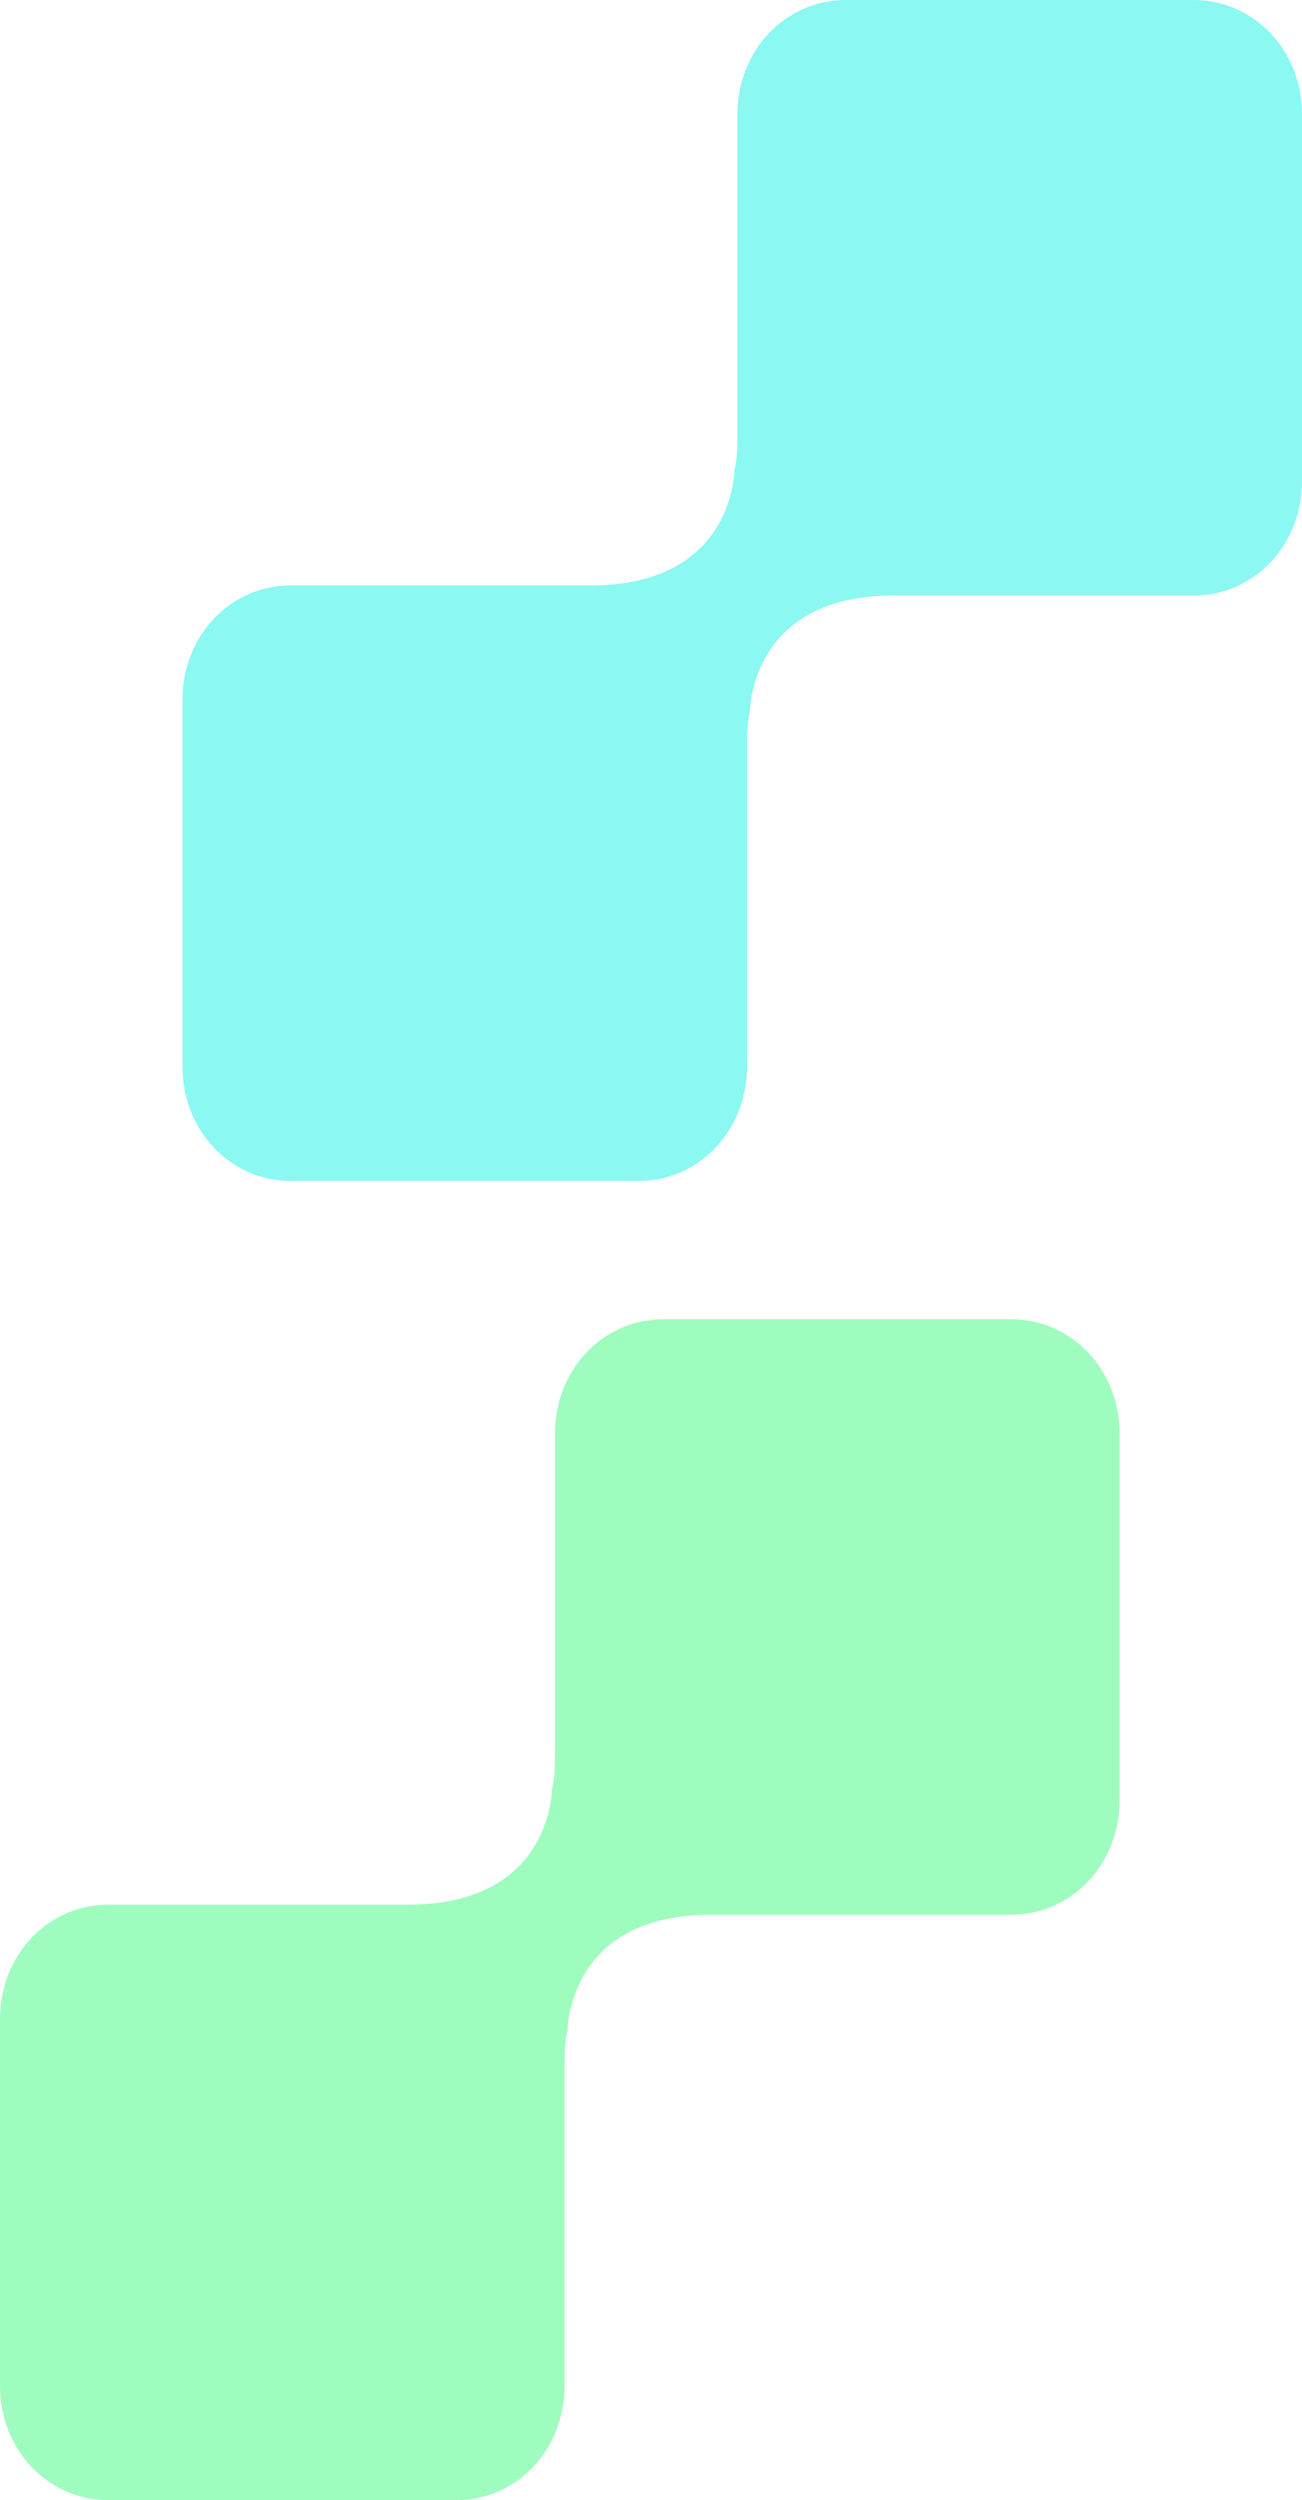 <svg width="471" height="904" viewBox="0 0 471 904" fill="none" xmlns="http://www.w3.org/2000/svg" xmlns:xlink="http://www.w3.org/1999/xlink">
	<desc>
			Created with Pixso.
	</desc>
	<defs/>
	<path id="Vector" d="M405 518.36L405 650.96C405 674.07 387.69 692.32 365.76 692.32L257.3 692.32C214.61 692.32 206.53 720.3 205.38 732.47L205.38 733.68C204.23 738.55 204.23 742.2 204.23 747.06L204.23 862.63C204.23 885.75 186.92 904 165 904L39.23 904C17.3 904 0 885.75 0 862.63L0 730.03C0 706.92 17.3 688.67 39.23 688.67L147.69 688.67C190.38 688.67 198.46 660.69 199.61 648.53L199.61 647.31C200.76 642.44 200.76 638.79 200.76 633.93L200.76 518.36C200.76 495.24 218.07 477 240 477L365.76 477C387.69 477 405 495.24 405 518.36Z" fill="#9FFCBF" fill-opacity="1" fill-rule="nonzero"/>
	<path id="Vector" d="M471 41.36L471 173.96C471 197.07 453.69 215.32 431.76 215.32L323.3 215.32C280.61 215.32 272.53 243.3 271.38 255.47L271.38 256.68C270.23 261.55 270.23 265.2 270.23 270.06L270.23 385.63C270.23 408.75 252.92 427 231 427L105.23 427C83.3 427 66 408.75 66 385.63L66 253.03C66 229.92 83.3 211.67 105.23 211.67L213.69 211.67C256.38 211.67 264.46 183.69 265.61 171.53L265.61 170.31C266.76 165.44 266.76 161.79 266.76 156.93L266.76 41.36C266.76 18.24 284.07 0 306 0L431.76 0C453.69 0 471 18.24 471 41.36Z" fill="#8BF8F2" fill-opacity="1" fill-rule="nonzero"/>
</svg>
